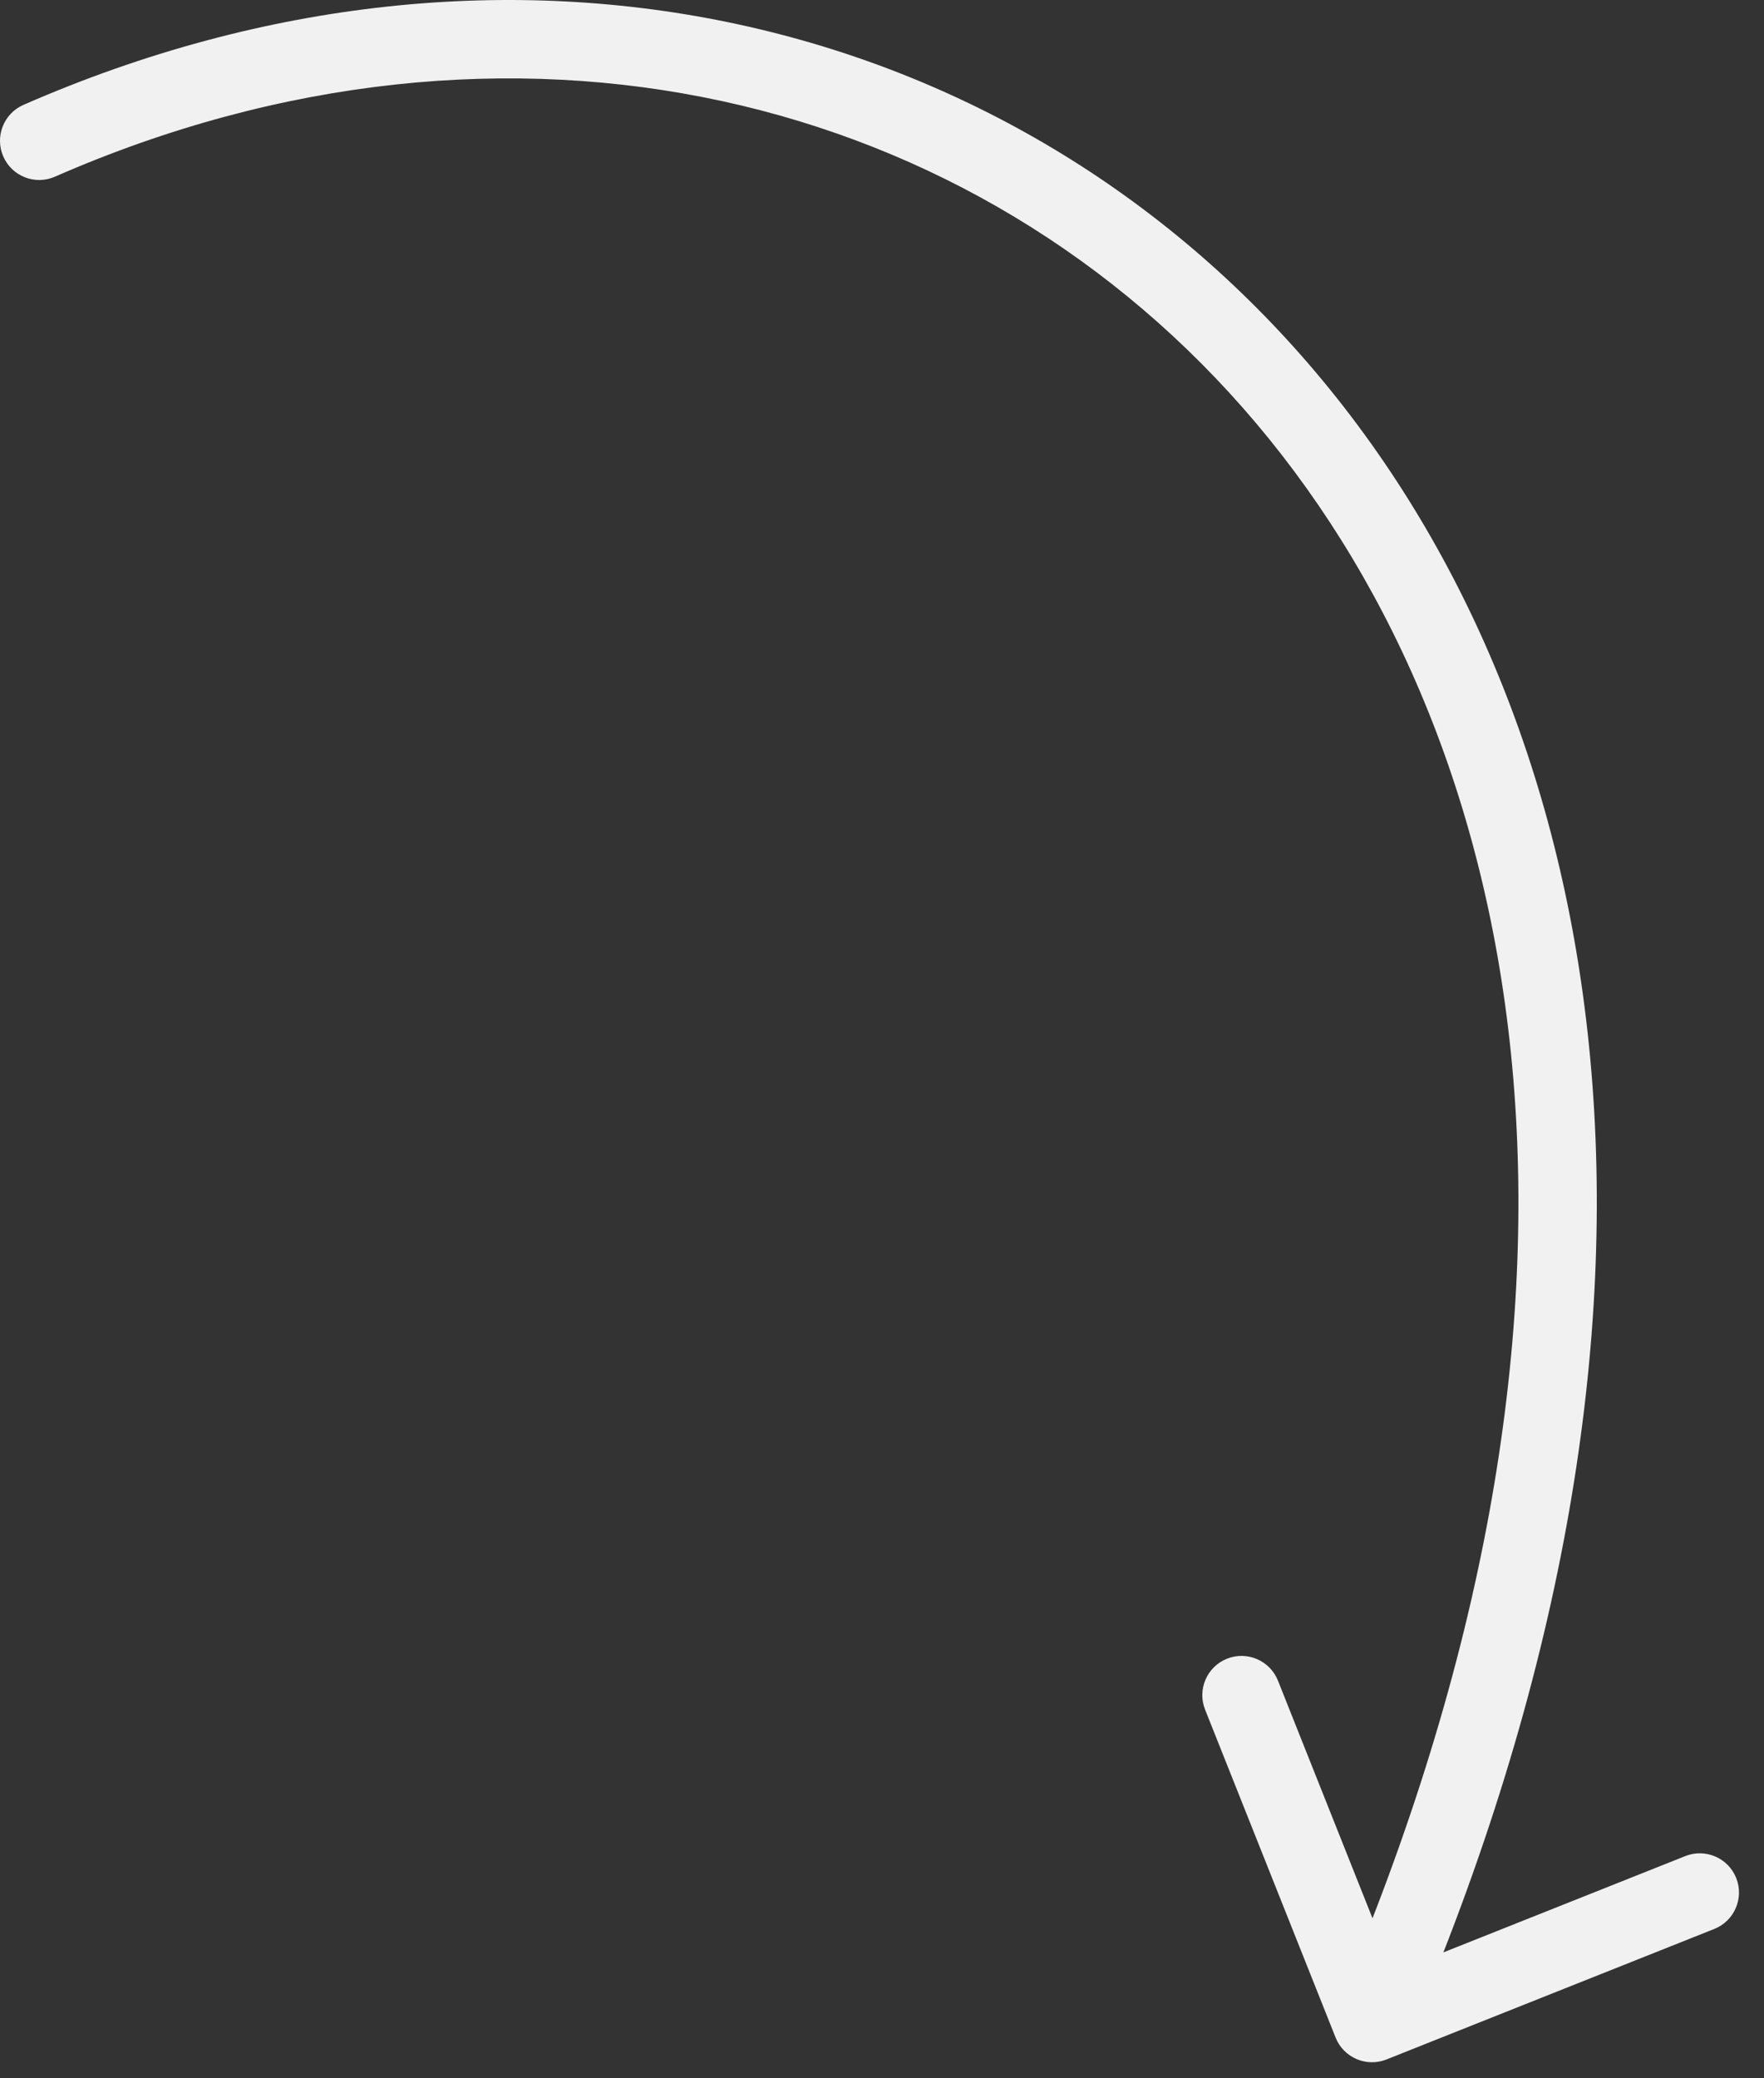<?xml version="1.0" encoding="UTF-8"?> <svg xmlns="http://www.w3.org/2000/svg" width="45" height="53" viewBox="0 0 45 53" fill="none"><rect x="0" y="0" width="45" height="53" fill="#333333" stroke="none"/><path d="M0.599 2.674C0.093 2.896 -0.138 3.485 0.084 3.991C0.305 4.497 0.895 4.728 1.401 4.506L0.599 2.674ZM34.071 51.96C34.275 52.473 34.857 52.724 35.37 52.519L43.732 49.191C44.245 48.987 44.495 48.405 44.291 47.892C44.087 47.379 43.505 47.129 42.992 47.333L35.559 50.291L32.601 42.859C32.396 42.346 31.815 42.095 31.302 42.299C30.788 42.504 30.538 43.085 30.742 43.598L34.071 51.96ZM1.401 4.506C13.019 -0.577 24.913 2.343 32.048 10.798C39.18 19.248 41.723 33.446 34.081 51.195L35.919 51.986C43.777 33.734 41.32 18.682 33.577 9.508C25.837 0.337 12.981 -2.743 0.599 2.674L1.401 4.506Z" fill="#F1F1F1"></path></svg> 